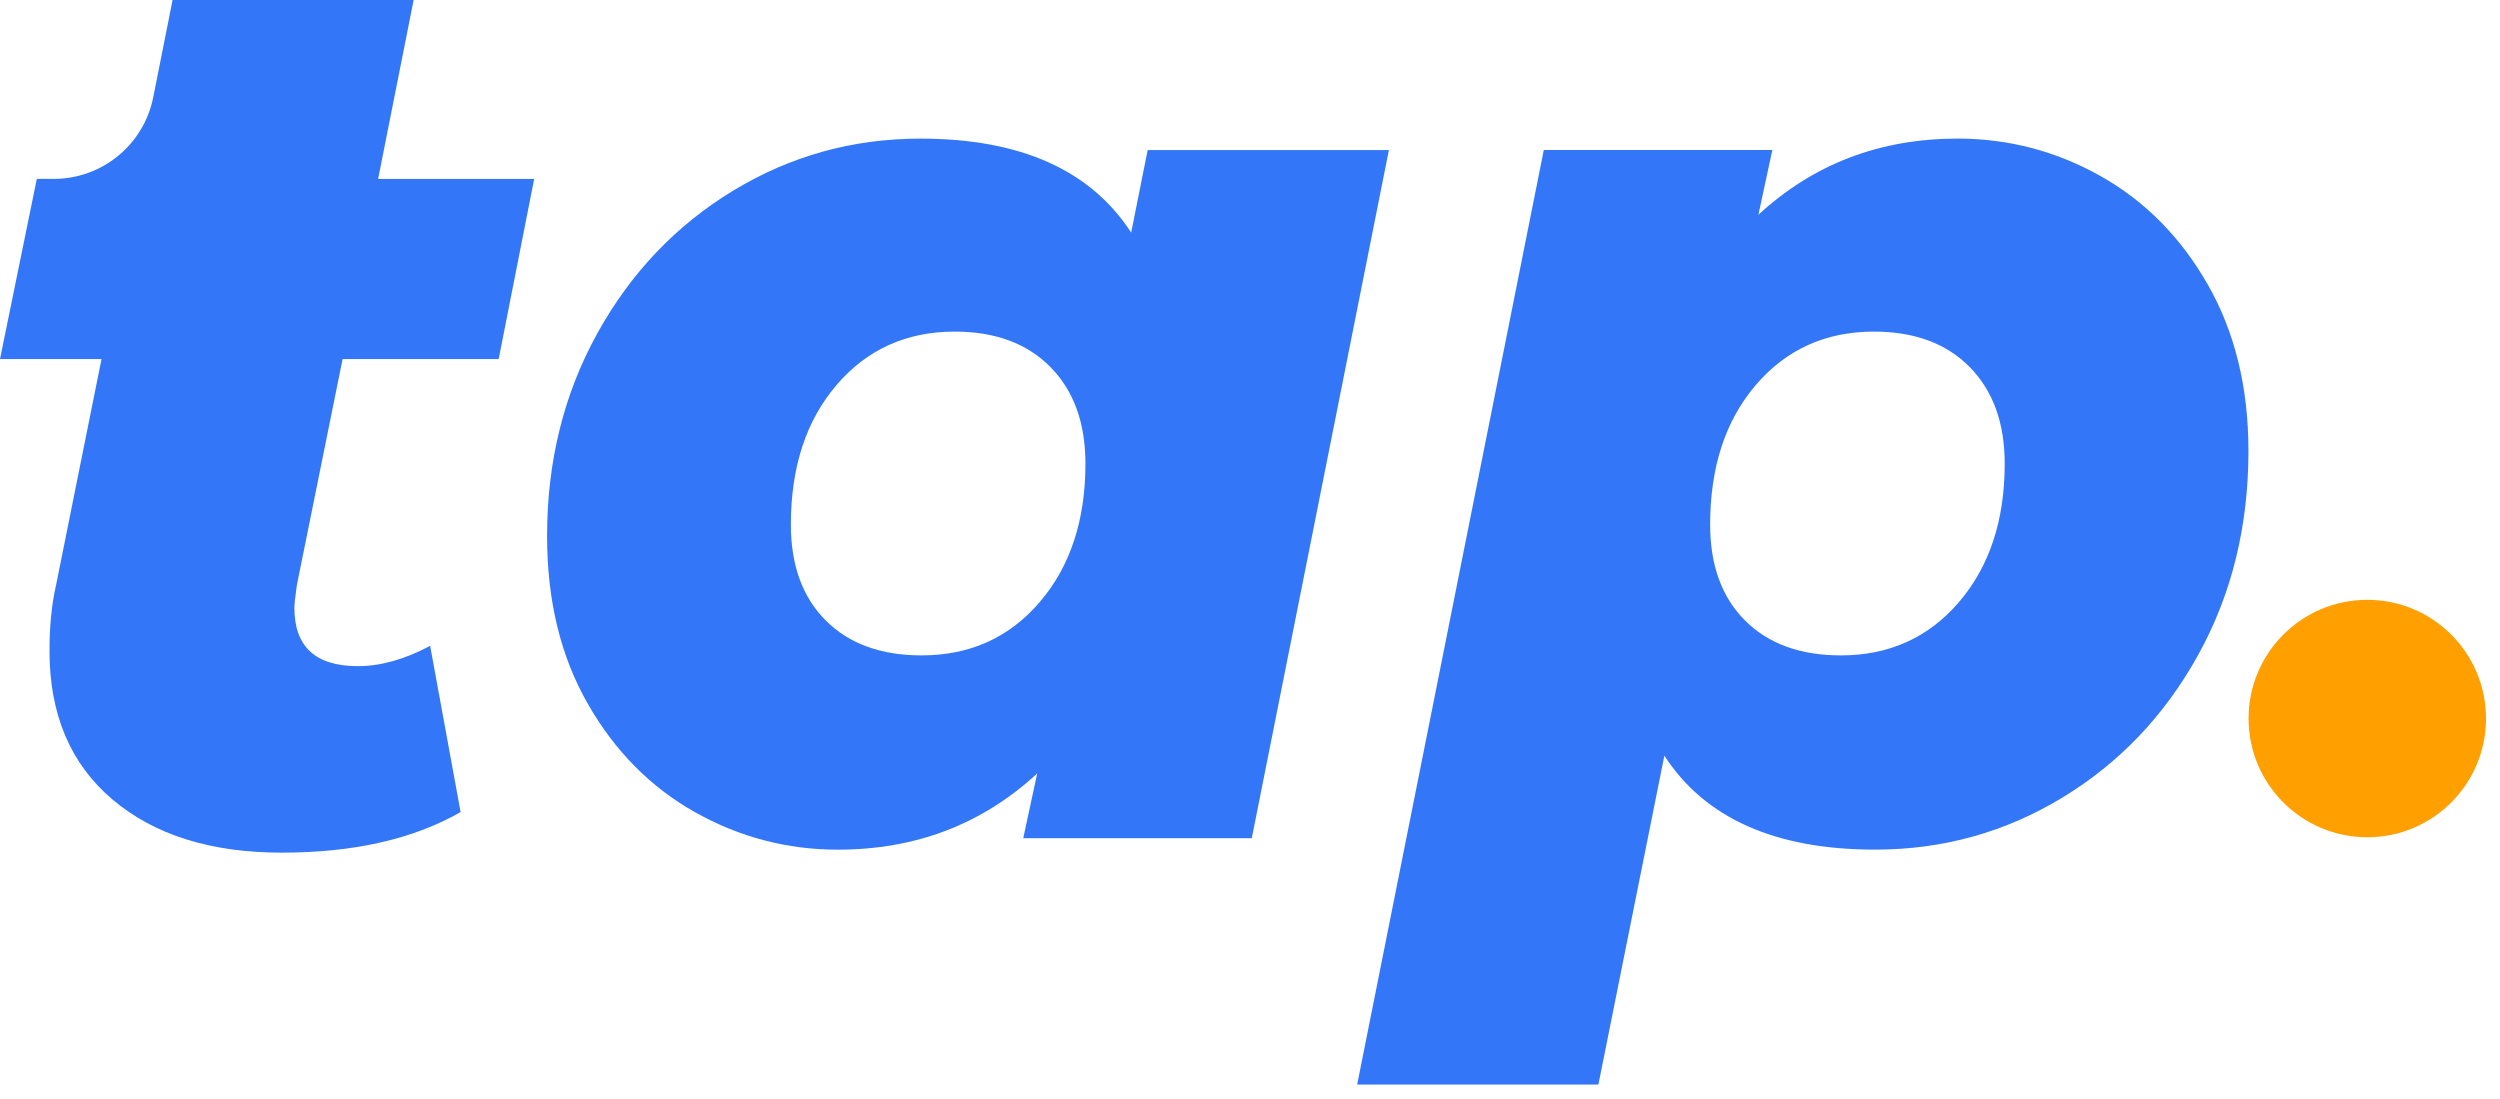 <svg width="141" height="62" viewBox="0 0 141 62" fill="none" xmlns="http://www.w3.org/2000/svg">
<path d="M16.745 32.99C16.649 33.66 16.603 34.088 16.603 34.279C16.603 36.473 17.795 37.571 20.18 37.571C21.468 37.571 22.827 37.189 24.26 36.425L25.978 45.801C23.305 47.328 19.943 48.09 15.887 48.09C11.88 48.09 8.695 47.087 6.334 45.083C3.972 43.08 2.792 40.288 2.792 36.711C2.792 35.328 2.91 34.11 3.149 33.061L5.726 20.251H0L2.076 10.089H3.033C5.763 10.089 8.111 8.16 8.643 5.483L9.733 0H23.329L21.326 10.091H30.128L28.125 20.252H19.322L16.745 32.99Z" fill="#3377F8"/>
<path d="M78.334 8.462L70.6 47.276H57.71L58.498 43.624C55.393 46.488 51.647 47.921 47.254 47.921C44.39 47.921 41.705 47.217 39.199 45.808C36.693 44.401 34.674 42.36 33.147 39.685C31.617 37.013 30.855 33.861 30.855 30.232C30.855 26.032 31.797 22.224 33.684 18.81C35.569 15.398 38.123 12.712 41.347 10.755C44.57 8.797 48.09 7.818 51.91 7.818C57.544 7.818 61.507 9.585 63.798 13.118L64.728 8.463H78.334V8.462ZM58.641 33.956C60.359 31.95 61.219 29.35 61.219 26.151C61.219 23.859 60.563 22.045 59.251 20.708C57.937 19.372 56.135 18.703 53.844 18.703C51.123 18.703 48.902 19.706 47.184 21.711C45.465 23.717 44.605 26.343 44.605 29.589C44.605 31.88 45.262 33.684 46.574 34.996C47.886 36.31 49.69 36.964 51.981 36.964C54.702 36.964 56.923 35.962 58.641 33.956Z" fill="#3377F8"/>
<path d="M118.471 9.93C120.977 11.338 122.993 13.379 124.521 16.052C126.048 18.727 126.812 21.852 126.812 25.433C126.812 29.683 125.868 33.515 123.983 36.927C122.096 40.342 119.544 43.027 116.32 44.983C113.097 46.94 109.577 47.919 105.757 47.919C100.124 47.919 96.161 46.153 93.87 42.62L90.149 61.169H76.544L87.07 8.461H99.96L99.173 12.113C102.276 9.249 106.024 7.816 110.417 7.816C113.279 7.818 115.964 8.523 118.471 9.93ZM110.487 33.956C112.205 31.95 113.065 29.35 113.065 26.15C113.065 23.859 112.409 22.045 111.097 20.708C109.783 19.372 107.981 18.703 105.69 18.703C102.969 18.703 100.748 19.705 99.03 21.711C97.312 23.717 96.452 26.343 96.452 29.589C96.452 31.88 97.108 33.683 98.42 34.996C99.733 36.31 101.536 36.964 103.827 36.964C106.548 36.964 108.767 35.962 110.487 33.956Z" fill="#3377F8"/>
<path d="M133.515 47.221C137.212 47.221 140.21 44.223 140.21 40.525C140.21 36.828 137.212 33.83 133.515 33.83C129.817 33.83 126.819 36.828 126.819 40.525C126.819 44.223 129.817 47.221 133.515 47.221Z" fill="#FF9F00"/>
</svg>
